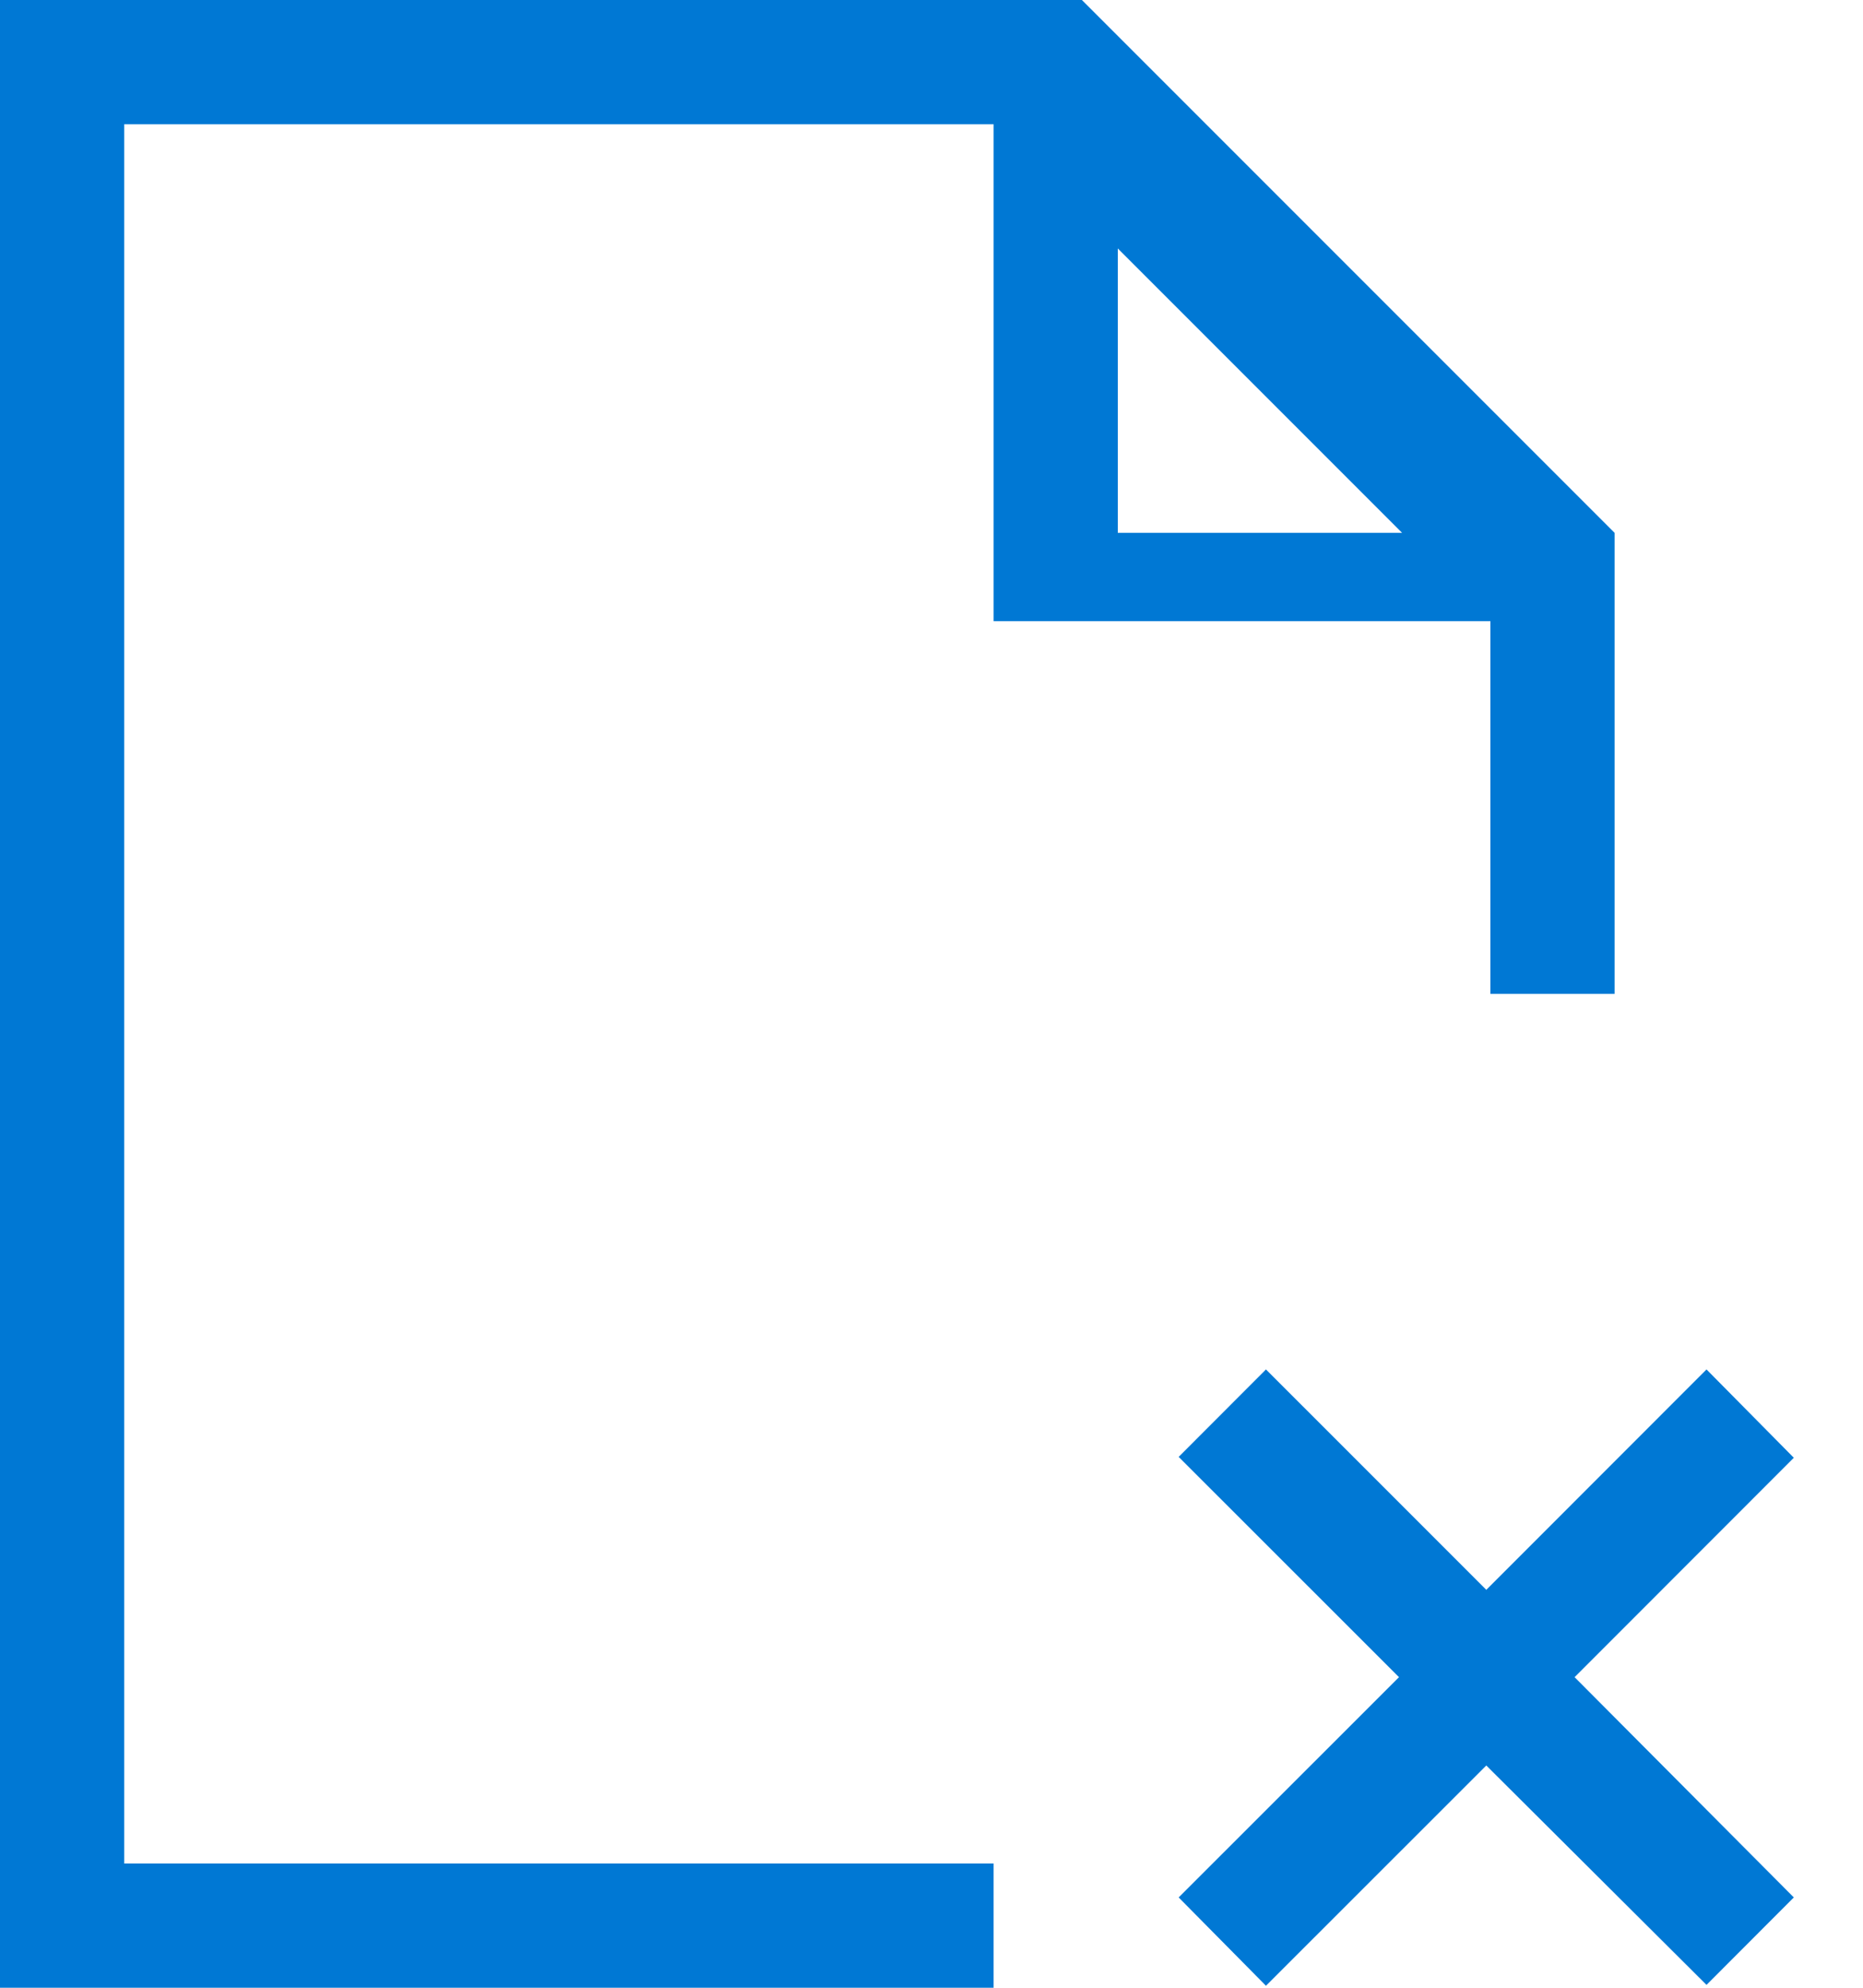 <svg width="15" height="16" viewBox="0 0 15 16" fill="none" xmlns="http://www.w3.org/2000/svg">
<path d="M8 5V1H1V15H8V16H0V0H8.711L13 4.289V8H12V5H8ZM9 4.289H11.289L9 2V4.289Z" fill="#0078D4"/>
<path d="M12.678 13.5L14.443 15.273L13.74 15.977L11.967 14.211L10.193 15.984L9.49 15.273L11.264 13.5L9.49 11.727L10.193 11.023L11.967 12.797L13.74 11.023L14.443 11.734L12.678 13.5Z" fill="#0078D4"/>
</svg>
